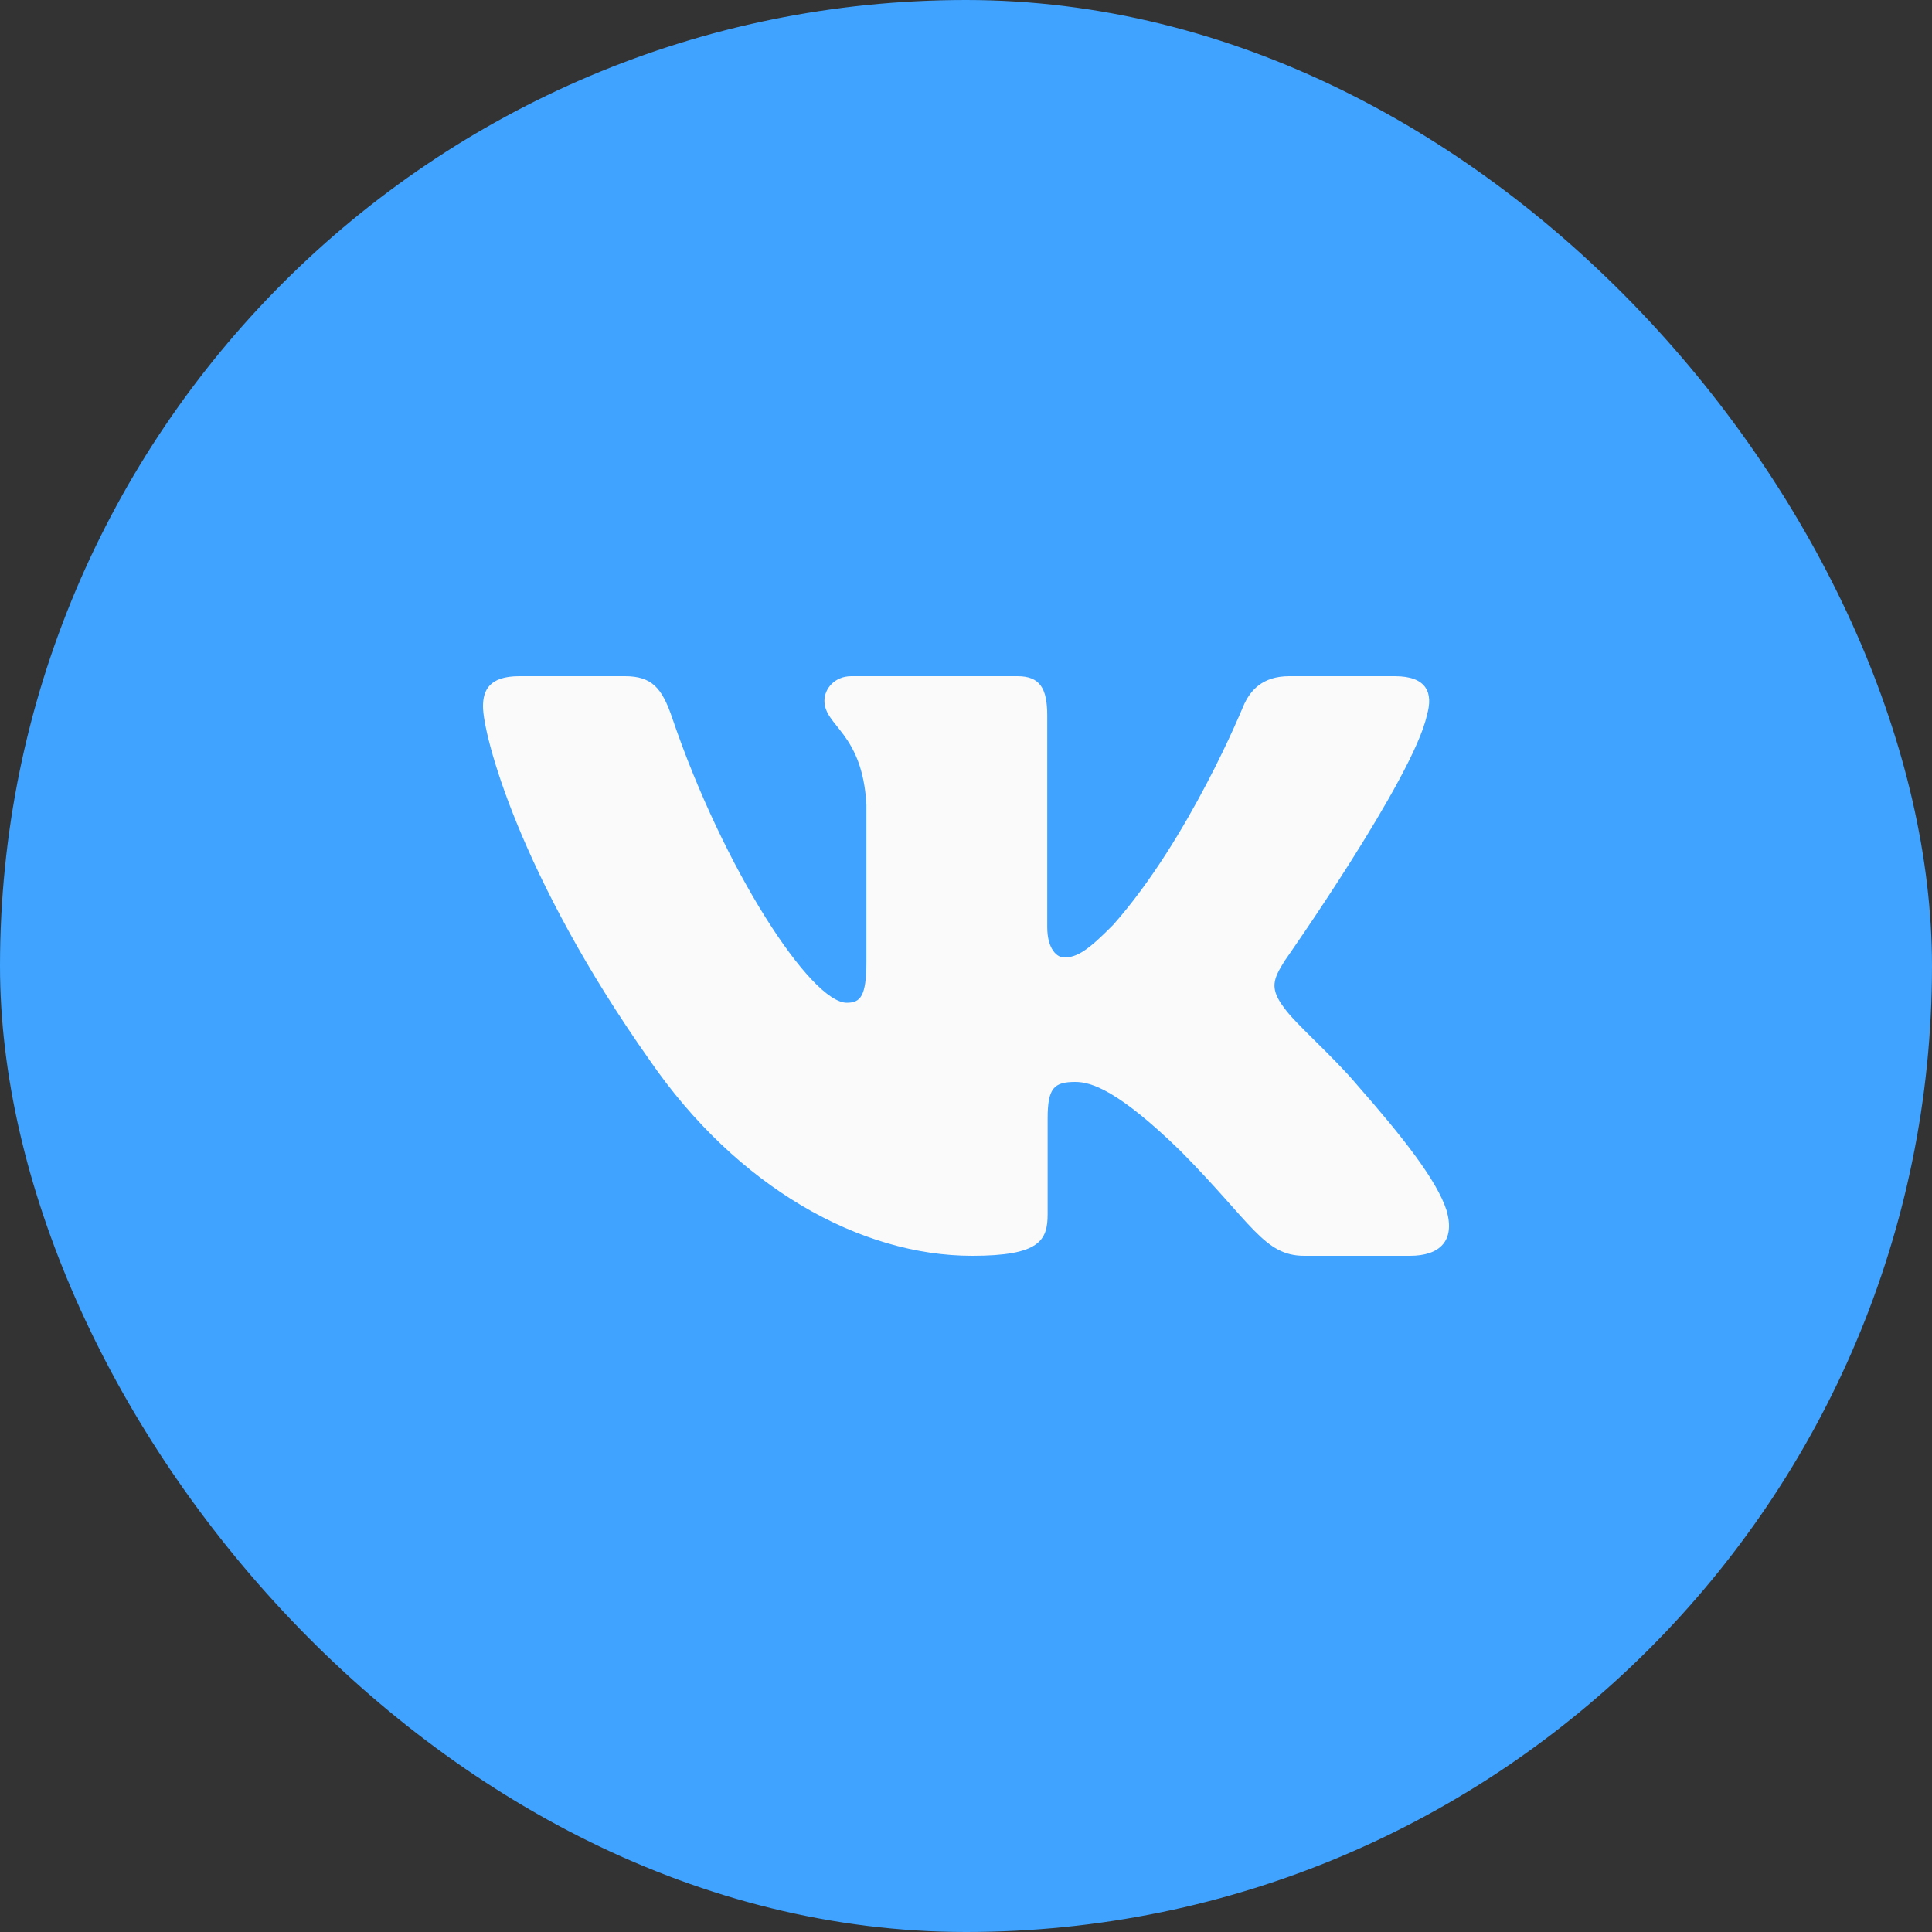 <?xml version="1.0" encoding="UTF-8"?> <svg xmlns="http://www.w3.org/2000/svg" width="40" height="40" viewBox="0 0 40 40" fill="none"><rect x="0" y="0" width="40" height="40" fill="#333333" stroke="none"/> <rect width="40" height="40" rx="20" fill="#40A3FF"></rect> <path fill-rule="evenodd" clip-rule="evenodd" d="M29.541 14.813C29.68 14.345 29.541 14 28.879 14H26.691C26.135 14 25.878 14.297 25.739 14.626C25.739 14.626 24.626 17.365 23.05 19.145C22.541 19.661 22.309 19.824 22.03 19.824C21.891 19.824 21.682 19.661 21.682 19.192V14.813C21.682 14.25 21.529 14 21.066 14H17.626C17.278 14 17.069 14.261 17.069 14.508C17.069 15.041 17.857 15.164 17.938 16.662V19.918C17.938 20.632 17.811 20.761 17.532 20.761C16.791 20.761 14.986 18.009 13.916 14.86C13.708 14.247 13.498 14 12.939 14H10.75C10.125 14 10 14.297 10 14.626C10 15.21 10.742 18.114 13.454 21.955C15.262 24.578 17.808 26 20.127 26C21.518 26 21.69 25.685 21.69 25.14V23.158C21.69 22.526 21.821 22.4 22.262 22.4C22.587 22.4 23.143 22.565 24.441 23.829C25.925 25.328 26.169 26 27.004 26H29.191C29.816 26 30.13 25.685 29.95 25.061C29.751 24.44 29.043 23.539 28.104 22.47C27.594 21.862 26.829 21.206 26.596 20.878C26.272 20.457 26.365 20.269 26.596 19.895C26.596 19.895 29.264 16.101 29.541 14.813Z" fill="#FAFAFA"></path> </svg> 